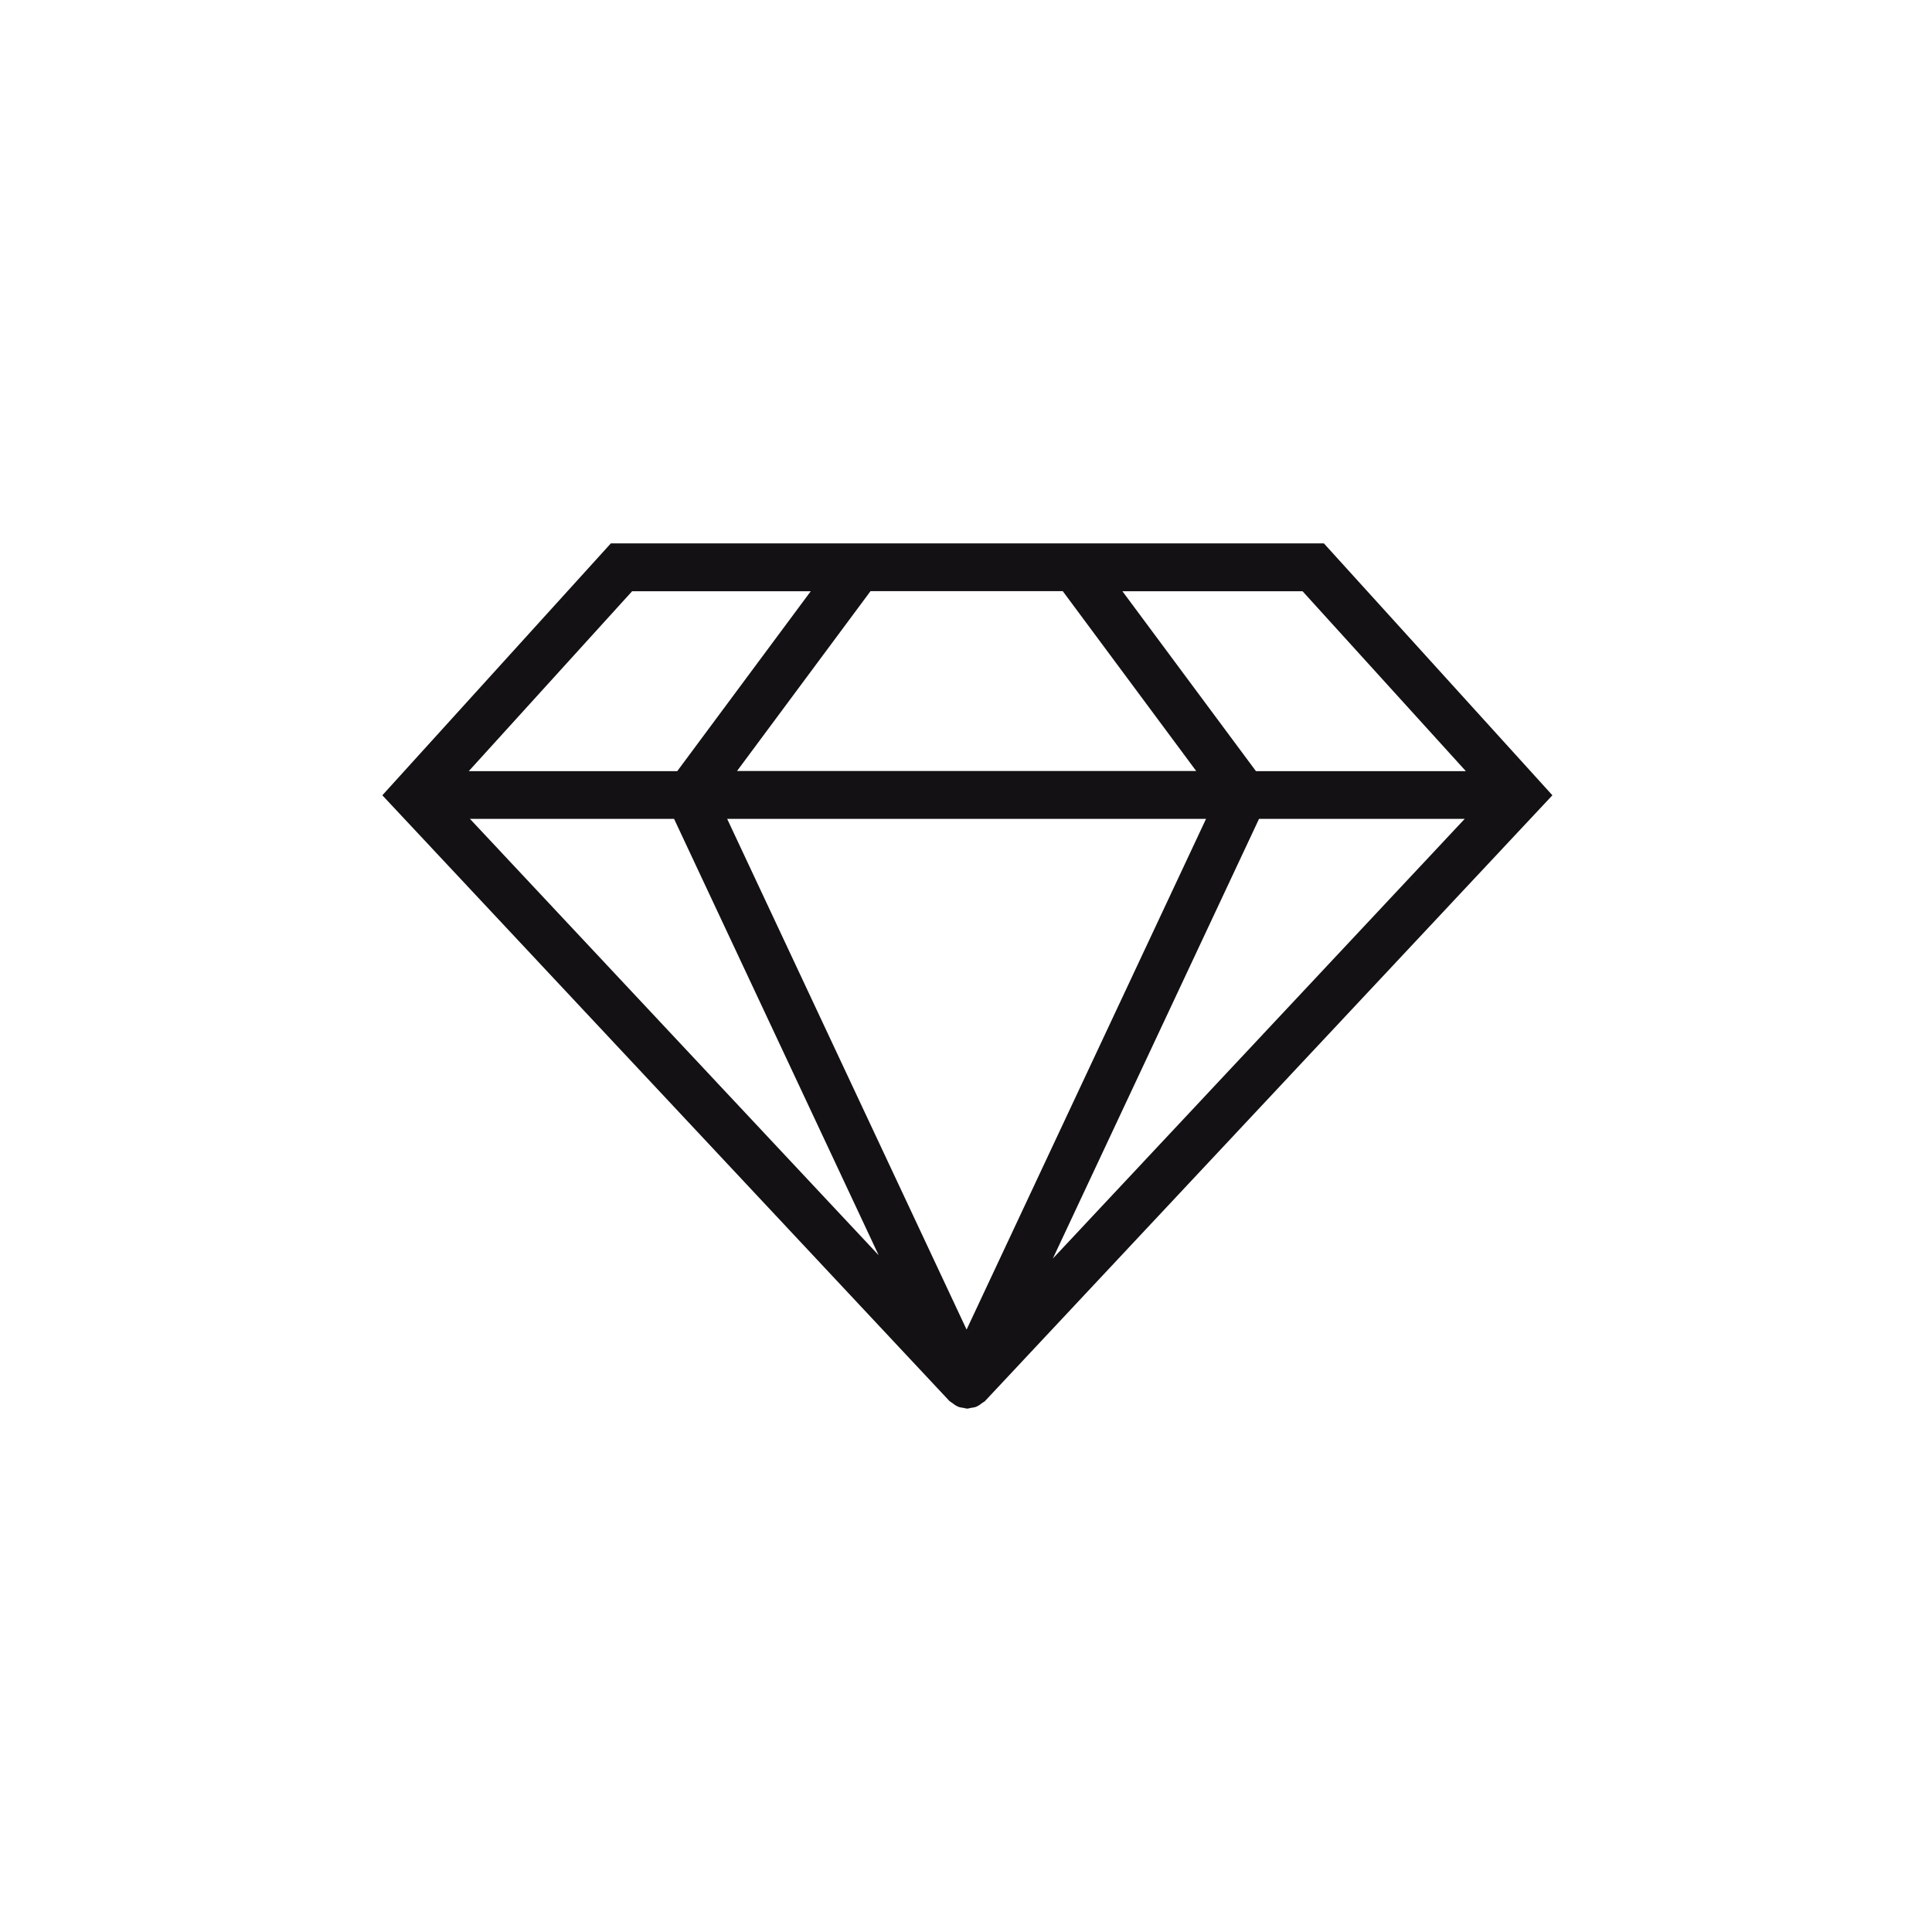 <svg xmlns="http://www.w3.org/2000/svg" xmlns:xlink="http://www.w3.org/1999/xlink" width="58" height="58" viewBox="0 0 58 58">
  <defs>
    <clipPath id="clip-path">
      <rect id="Rectángulo_6794" data-name="Rectángulo 6794" width="58" height="58" transform="translate(-18953 -7281)" fill="none" opacity="0.4"/>
    </clipPath>
  </defs>
  <g id="Icon-beneficios" transform="translate(18953 7281)" clip-path="url(#clip-path)">
    <path id="Trazado_31991" data-name="Trazado 31991" d="M775.6,498.9l-6.86-7.562H747.334l-6.86,7.562L757.5,517.086c.012.012.03.016.042.029l.006.006a.526.526,0,0,0,.045.028.7.7,0,0,0,.18.112.777.777,0,0,0,.149.029.671.671,0,0,0,.105.022h.012a.689.689,0,0,0,.105-.022.792.792,0,0,0,.149-.029.7.7,0,0,0,.18-.112.508.508,0,0,0,.045-.028s0-.005.006-.006.03-.017.042-.029Zm-26.368.708,6.142,13.1-12.27-13.1Zm8.8-6.837H760.9l4.007,5.4H751.122l4.008-5.4Zm14.936,6.837-12.365,13.2,6.19-13.2Zm-7.766,0-7.188,15.332-7.188-15.332Zm7.8-1.433H766.7l-4.008-5.4H768.1Zm-25.03-5.4h5.363l-4.007,5.4h-6.259Z" transform="translate(-19681.996 -7756.025)" fill="#131114"/>
  </g>
</svg>
